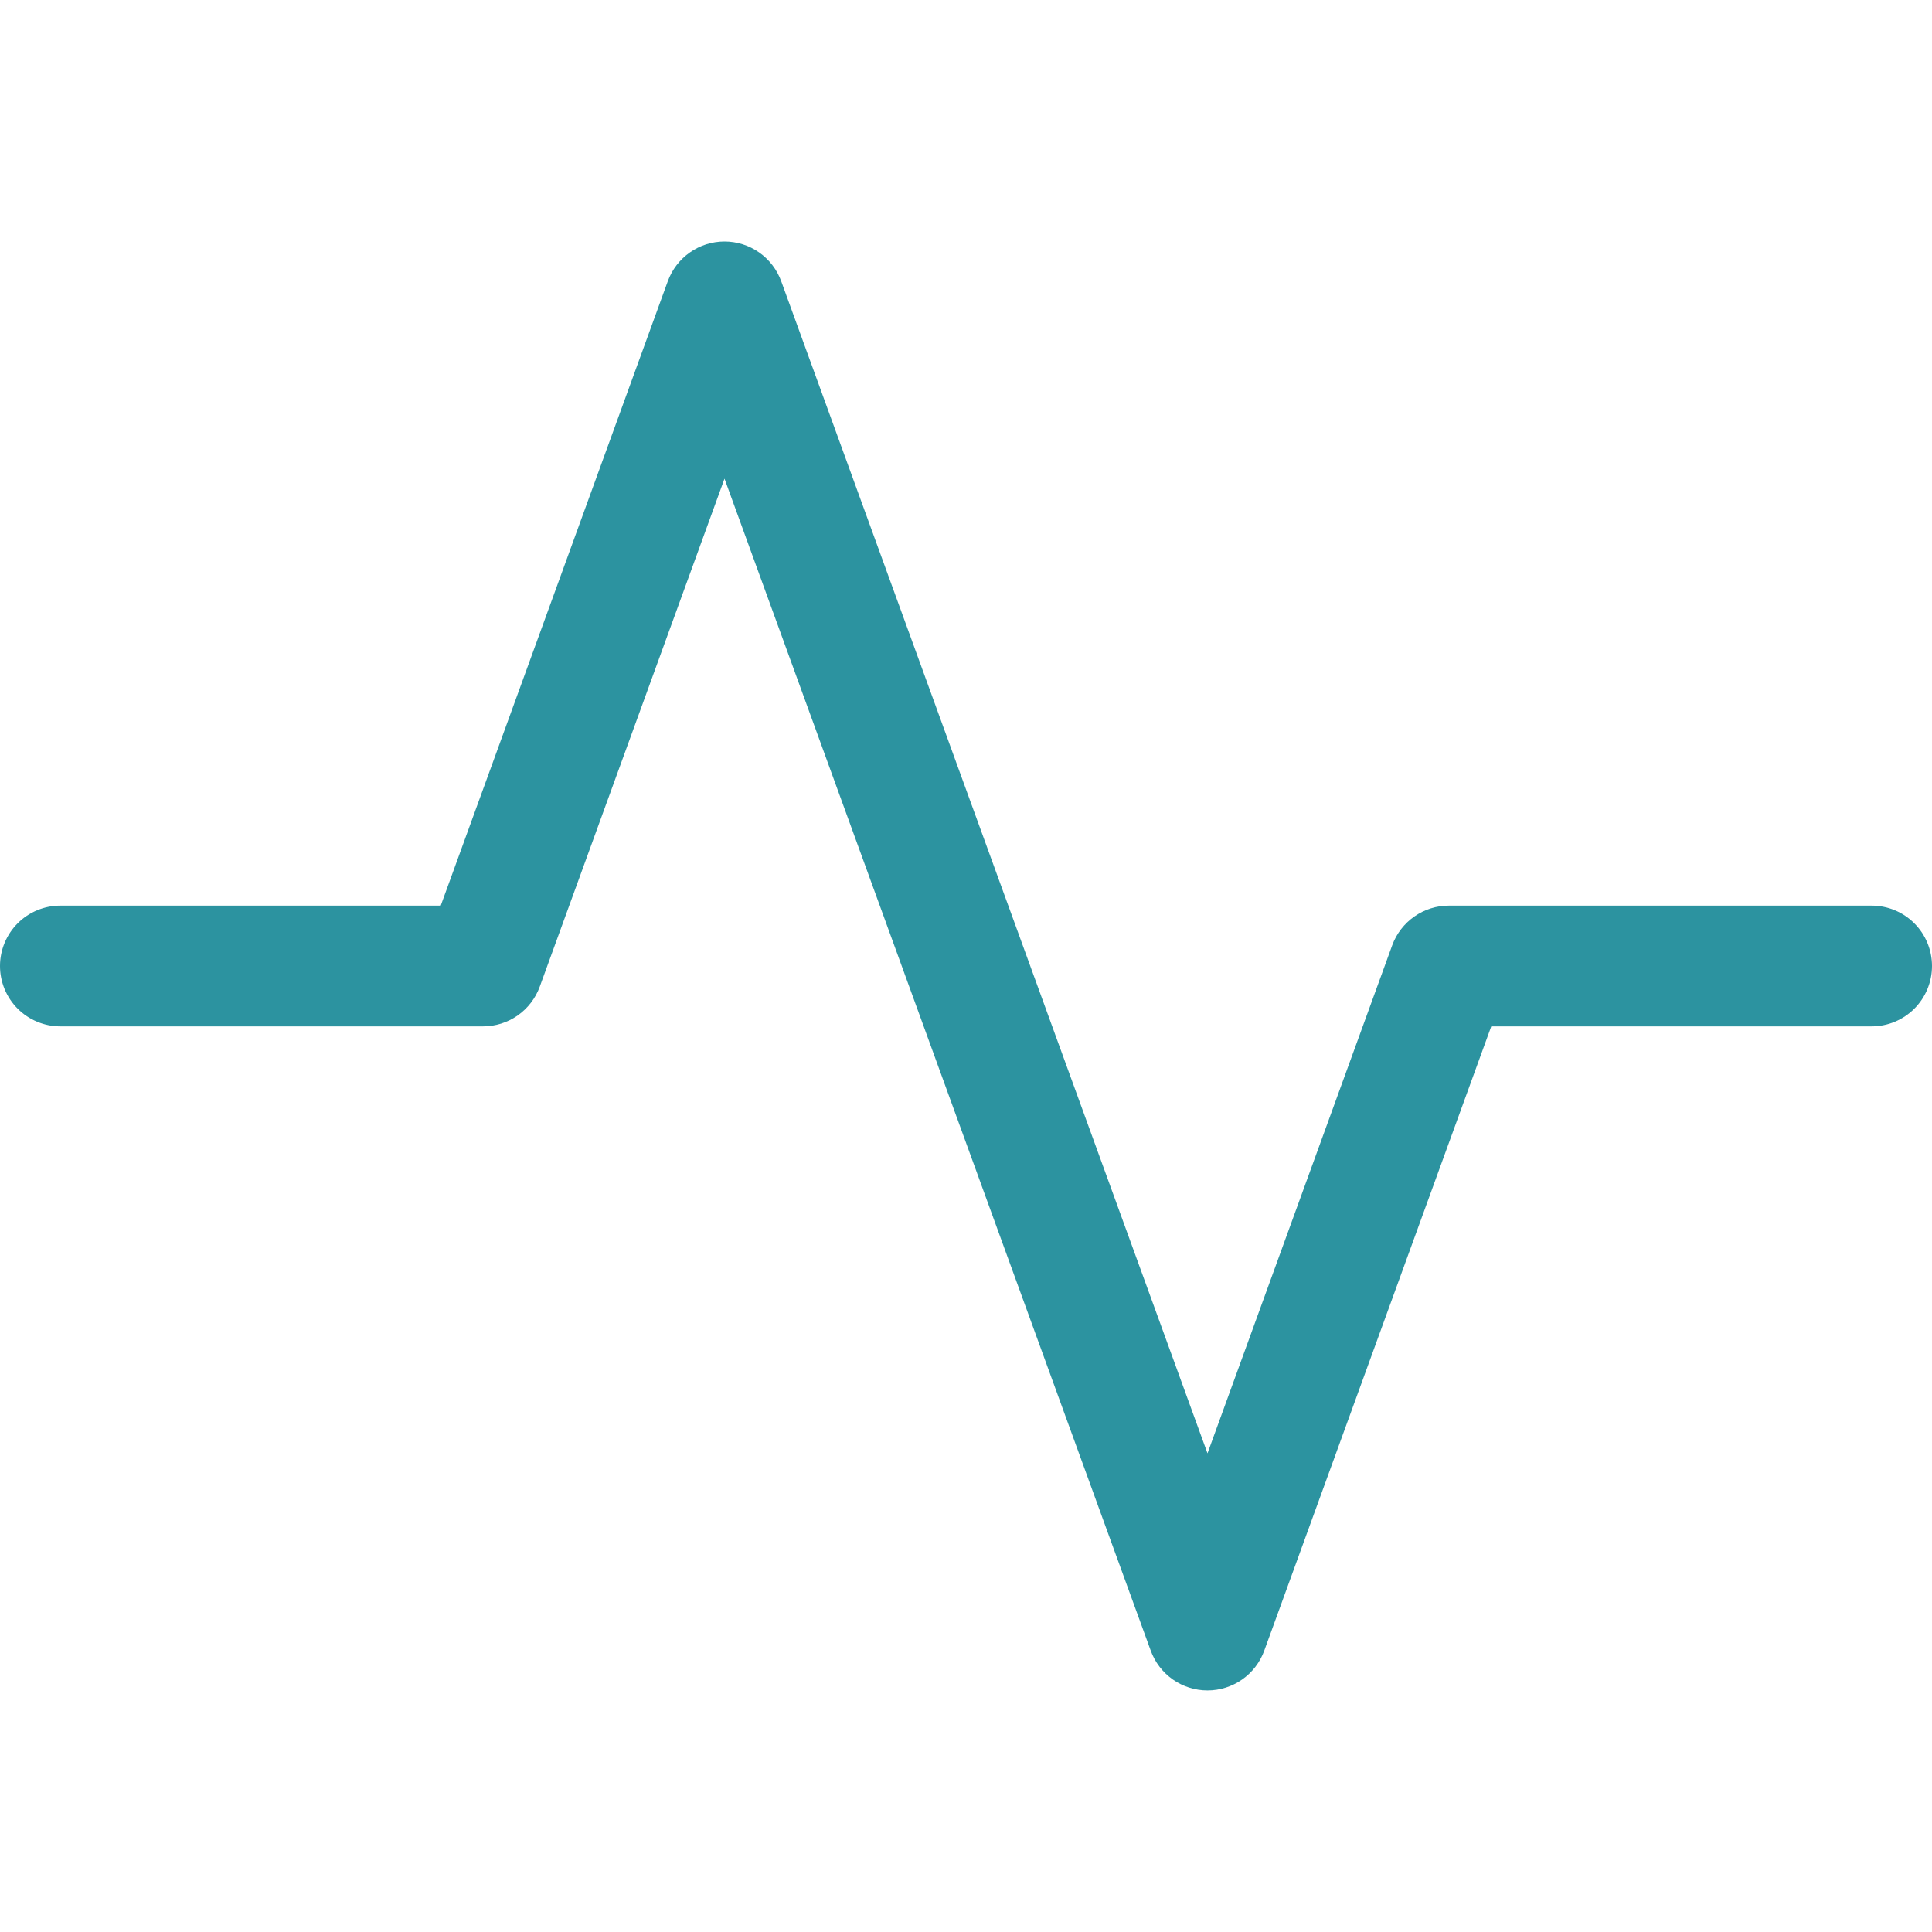 <svg width="101" height="101" viewBox="0 0 101 101" fill="none" xmlns="http://www.w3.org/2000/svg">
<path fill-rule="evenodd" clip-rule="evenodd" d="M37.875 12.625C38.524 12.625 39.157 12.825 39.687 13.198C40.218 13.571 40.621 14.098 40.842 14.708L63.125 75.977L72.783 49.414C73.006 48.807 73.41 48.282 73.941 47.912C74.471 47.541 75.103 47.343 75.75 47.344H97.844C98.681 47.344 99.484 47.676 100.076 48.268C100.667 48.86 101 49.663 101 50.5C101 51.337 100.667 52.14 100.076 52.732C99.484 53.324 98.681 53.656 97.844 53.656H77.959L66.092 86.292C65.871 86.901 65.467 87.428 64.936 87.8C64.406 88.172 63.773 88.371 63.125 88.371C62.477 88.371 61.844 88.172 61.313 87.8C60.783 87.428 60.379 86.901 60.158 86.292L37.875 25.023L28.217 51.579C27.995 52.188 27.592 52.714 27.061 53.086C26.53 53.457 25.898 53.656 25.25 53.656H3.156C2.319 53.656 1.516 53.324 0.924 52.732C0.333 52.14 0 51.337 0 50.5C0 49.663 0.333 48.86 0.924 48.268C1.516 47.676 2.319 47.344 3.156 47.344H23.041L34.908 14.708C35.129 14.098 35.532 13.571 36.063 13.198C36.593 12.825 37.226 12.625 37.875 12.625Z" fill="#2C93A0"/>
</svg>
